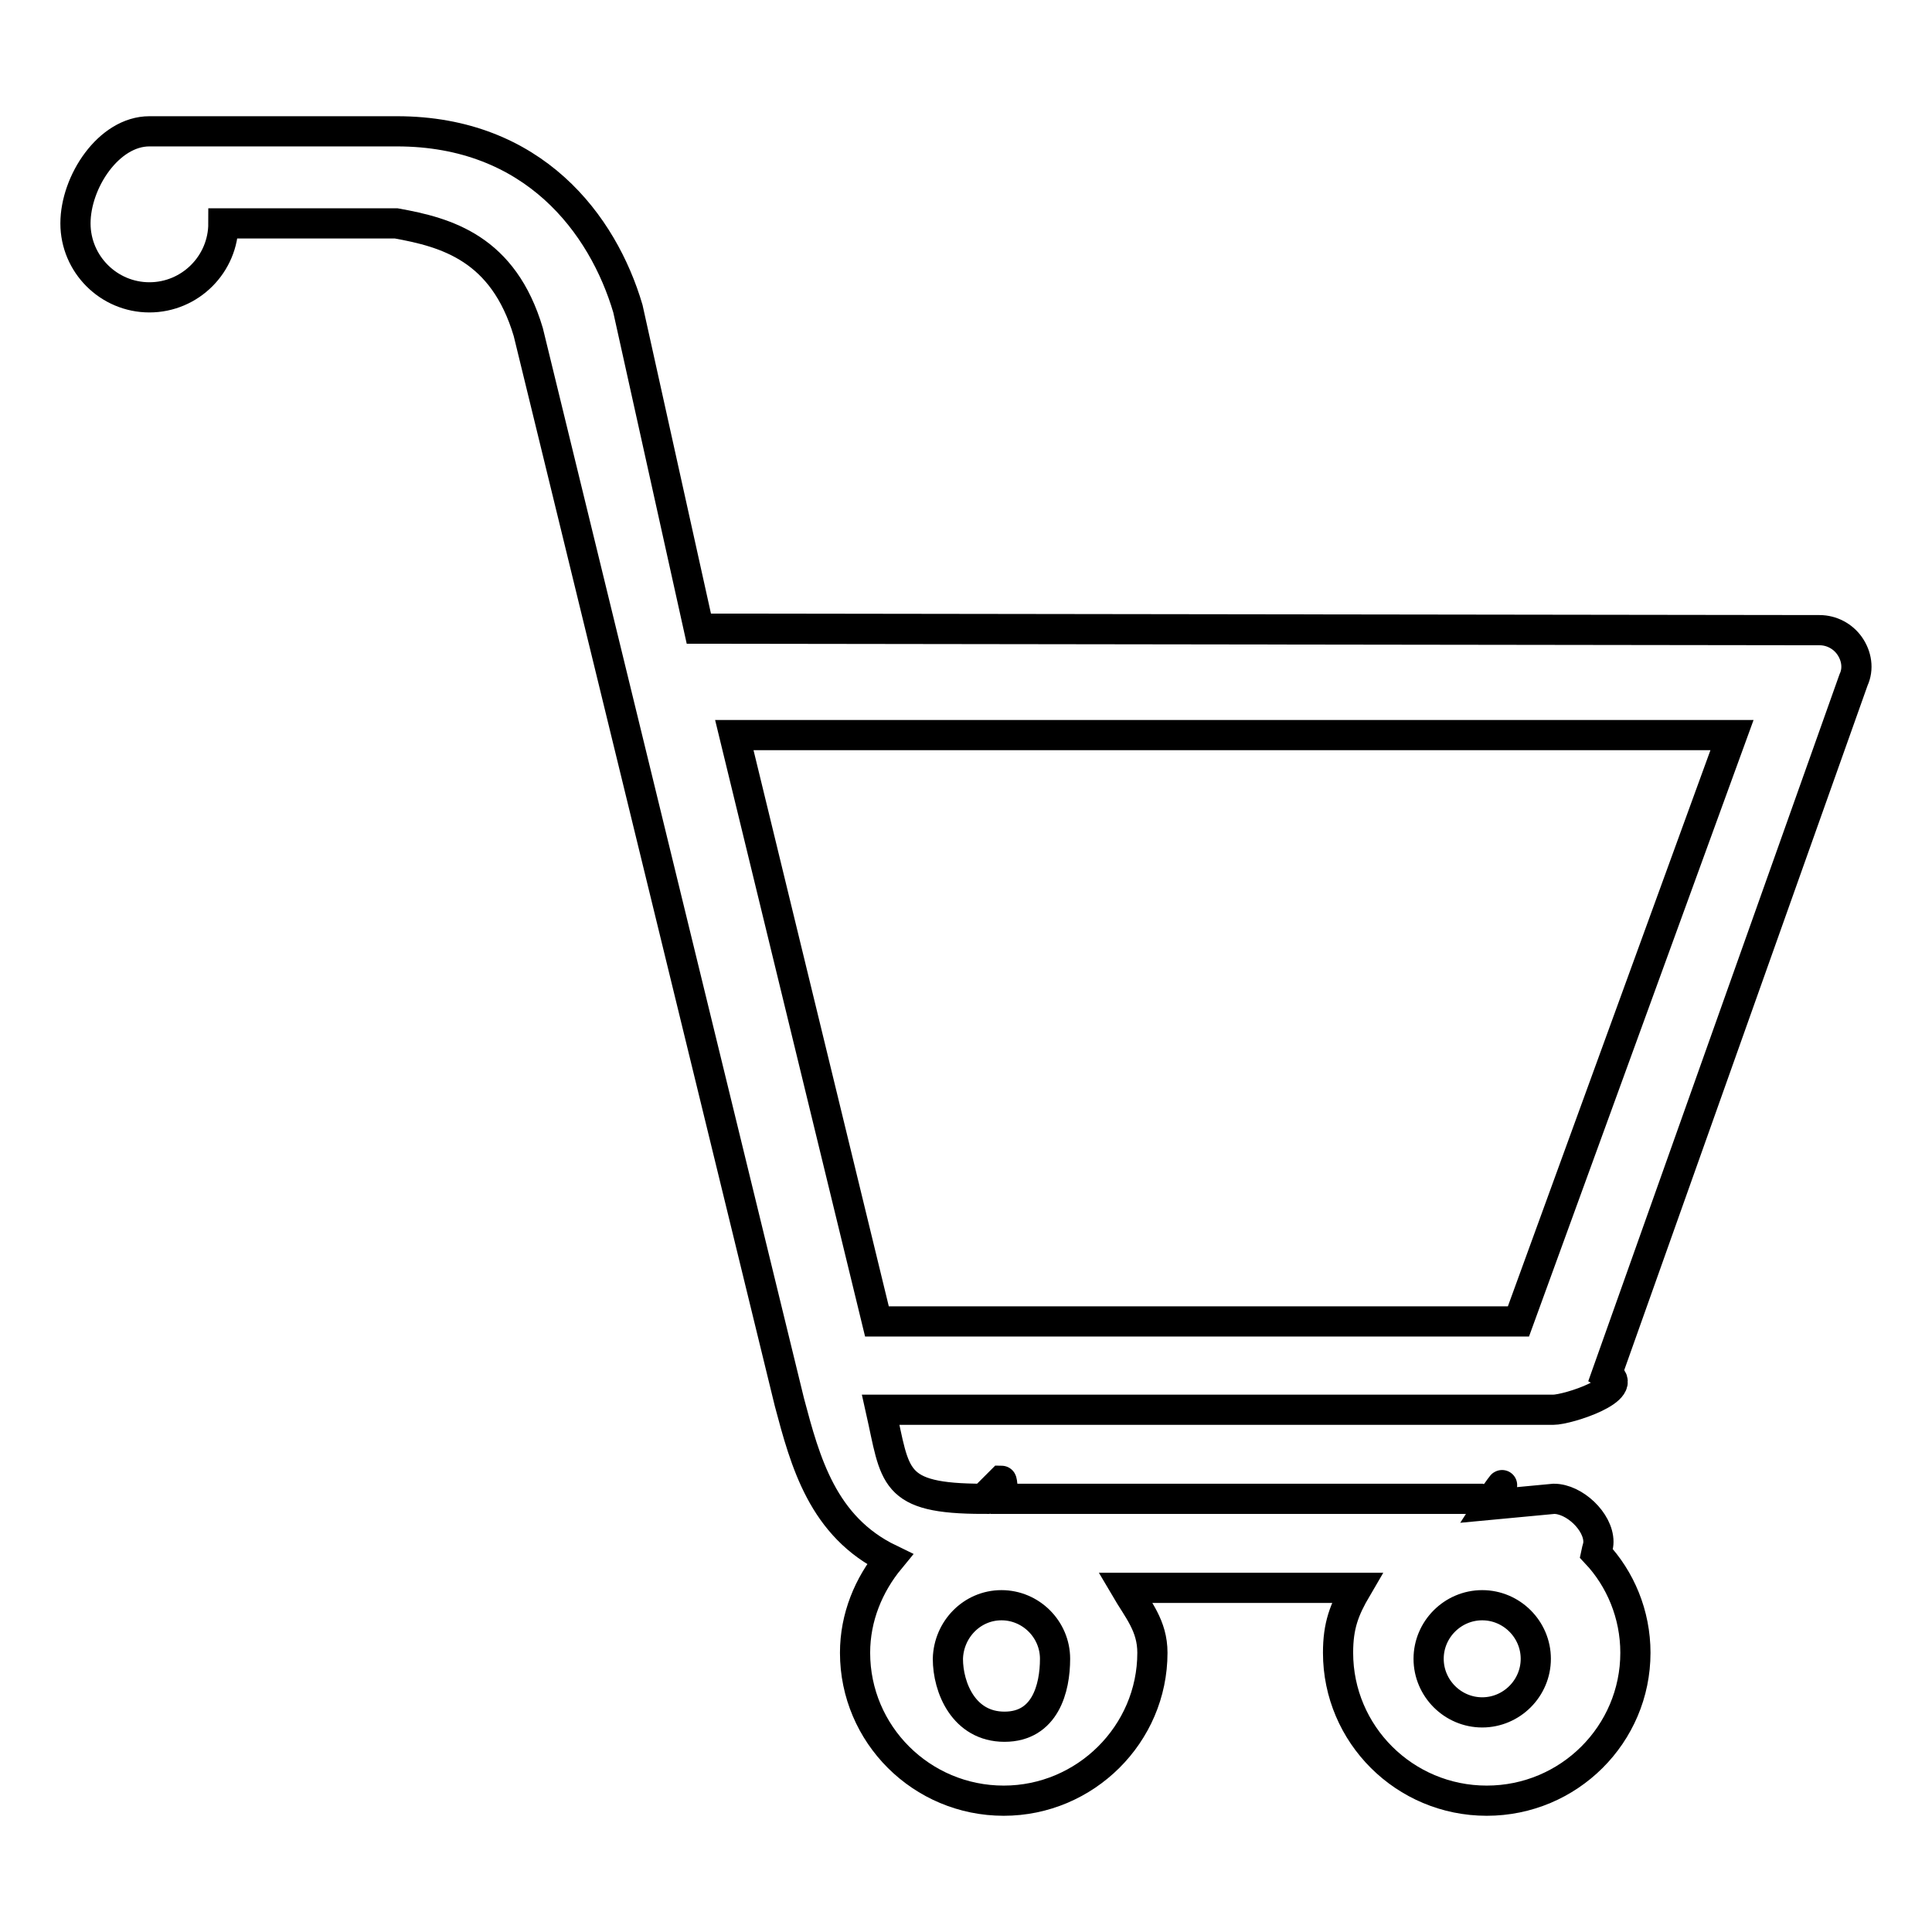 <?xml version="1.0" encoding="utf-8"?>
<!-- Svg Vector Icons : http://www.onlinewebfonts.com/icon -->
<!DOCTYPE svg PUBLIC "-//W3C//DTD SVG 1.1//EN" "http://www.w3.org/Graphics/SVG/1.1/DTD/svg11.dtd">
<svg version="1.1" xmlns="http://www.w3.org/2000/svg" xmlns:xlink="http://www.w3.org/1999/xlink" x="0px" y="0px" viewBox="0 0 256 256" enable-background="new 0 0 256 256" xml:space="preserve">
<g><g><path stroke-width="4" fill-opacity="0" stroke="#000000"  d="M245.1,85.6c-0.9-1.3-2.4-2.1-4-2.1L92.6,83.3l-9.4-42.4c-3.3-11.2-12.5-23.5-30.6-23.5H20.1c-0.1,0-0.2,0-0.3,0c-5.4,0-9.8,6.7-9.8,12.2c0,5.4,4.4,9.8,9.8,9.8c5.4,0,9.8-4.4,9.8-9.8v0h22.9c6.7,1.2,14.2,3.3,17.5,14.4l34.6,141.8c2.1,7.9,4.4,16.5,13.3,20.8c-2.8,3.4-4.6,7.7-4.6,12.4c0,10.8,8.8,19.6,19.7,19.6c10.8,0,19.7-8.8,19.7-19.6c0-3.6-1.9-5.7-3.6-8.6h30.7c-1.7,2.9-2.5,5-2.5,8.6c0,10.8,8.8,19.6,19.7,19.6c10.9,0,19.7-8.8,19.7-19.6c0-5.1-2-9.8-5.2-13.2c0.1-0.5,0.3-0.9,0.3-1.5c0-2.7-3.2-5.7-5.9-5.7l-8.5,0.8c3.8-5.9-0.2,0-0.3,0c-0.1,0-0.5-0.8-0.6-0.8H133c-0.1-0.9-0.2-2.4-0.3-2.4l-2.4,2.4c-12.2,0-11.6-2.9-13.6-11.8h89.1c2,0,10.5-2.8,7.1-4.7l32.7-92C246.3,88.6,246,86.9,245.1,85.6z M196.4,212.7c3.9,0,7.1,3.2,7.1,7.1c0,3.9-3.2,7.1-7.1,7.1s-7.1-3.2-7.1-7.1S192.5,212.7,196.4,212.7z M133.1,199.4c0,0,0,0,0-0.1C133.1,199.3,133.1,199.4,133.1,199.4z M132.7,212.7c3.9,0,7.1,3.2,7.1,7.1c0,3.9-1.3,9-6.7,9c-5.4,0-7.5-5.2-7.5-9C125.7,215.9,128.8,212.7,132.7,212.7z M201.2,175.1h-85L97.3,97.4h132.2L201.2,175.1z"/></g></g>
</svg>